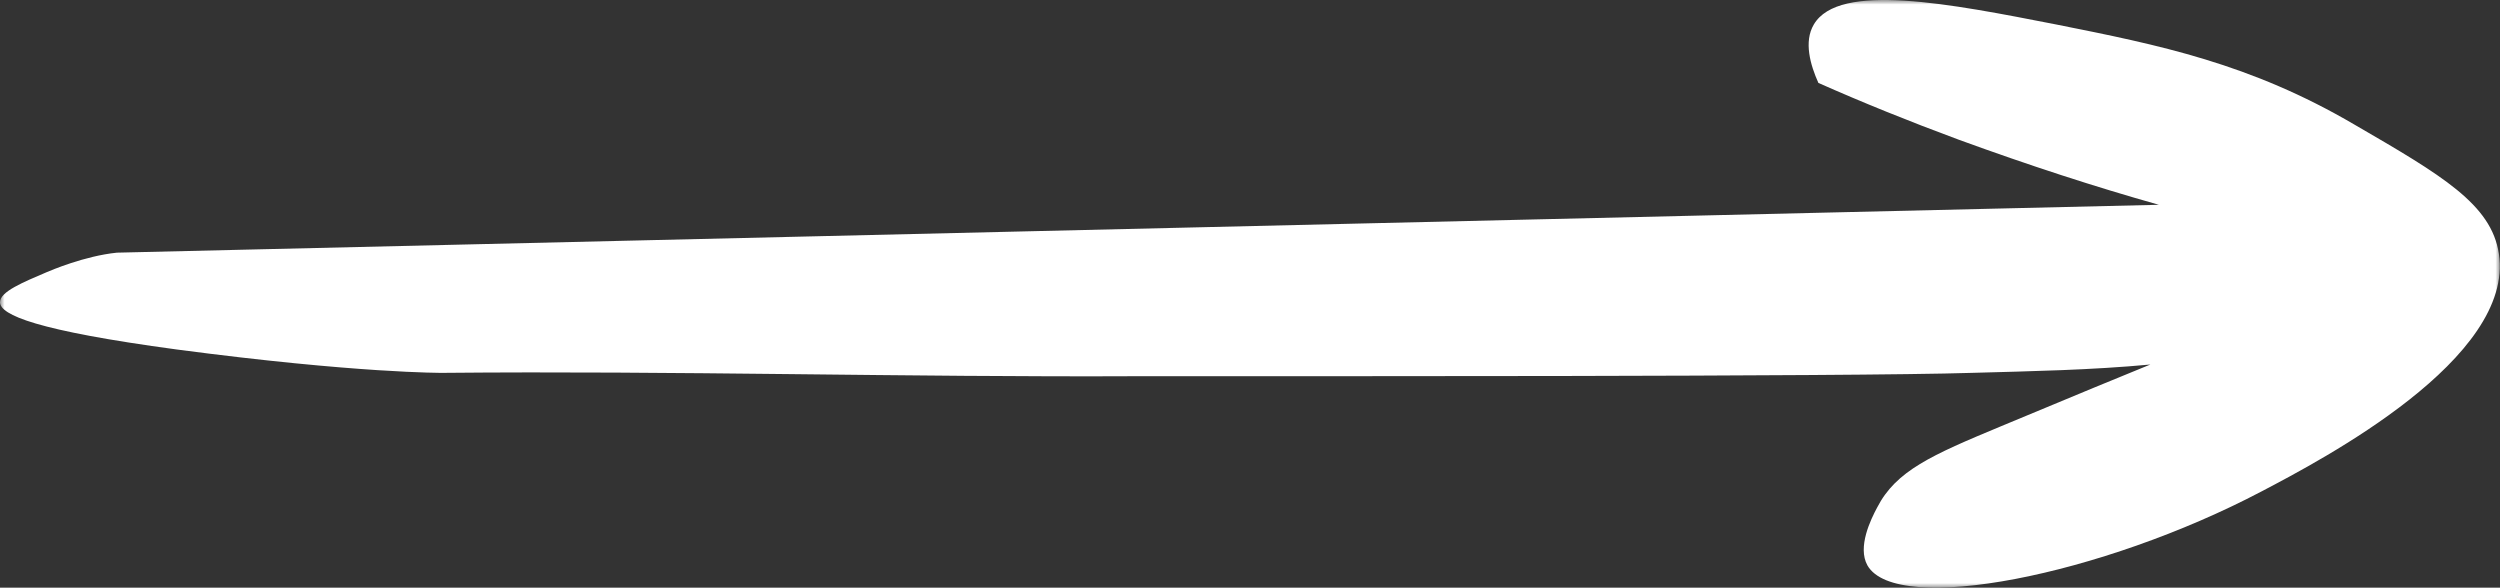 <svg width="268" height="63" viewBox="0 0 268 63" fill="none" xmlns="http://www.w3.org/2000/svg">
<rect x="0" y="0" width="268" height="63" fill="#333333" stroke="none"/>
<g clip-path="url(#clip0_330_995)">
<mask id="mask0_330_995" style="mask-type:luminance" maskUnits="userSpaceOnUse" x="0" y="0" width="268" height="63">
<path d="M268 0H0V63H268V0Z" fill="white"/>
</mask>
<g mask="url(#mask0_330_995)">
<path d="M12.535 27.085C9.05 27.443 5.442 28.994 5.014 29.173C2.507 30.247 0 31.261 0 32.395C0 33.767 3.913 35.437 18.955 37.466C38.338 40.031 47.449 39.971 47.449 39.971C72.274 39.733 97.16 40.449 122.046 40.329C137.149 40.329 198.478 40.389 211.379 39.971C217.8 39.792 224.159 39.673 230.518 39.076C227.889 40.15 222.202 42.477 214.498 45.699C207.038 48.801 203.247 50.471 201.229 54.409C200.557 55.662 199.089 58.645 200.19 60.613C203.308 66.042 225.321 61.687 242.441 52.679C249.045 49.218 269.59 38.42 267.878 27.204C267.083 21.895 261.763 18.792 252.408 13.363C241.218 6.801 231.496 4.832 220.429 2.625C209.117 0.417 197.133 -1.969 194.442 2.625C193.342 4.474 194.075 6.98 194.931 8.889C199.64 10.977 204.653 13.005 209.973 14.974C217.494 17.718 224.648 20.045 231.435 21.954" fill="white"/>
</g>
</g>
<defs>
<clipPath id="clip0_330_995">
<rect width="268" height="63" fill="white"/>
</clipPath>
</defs>
</svg>
